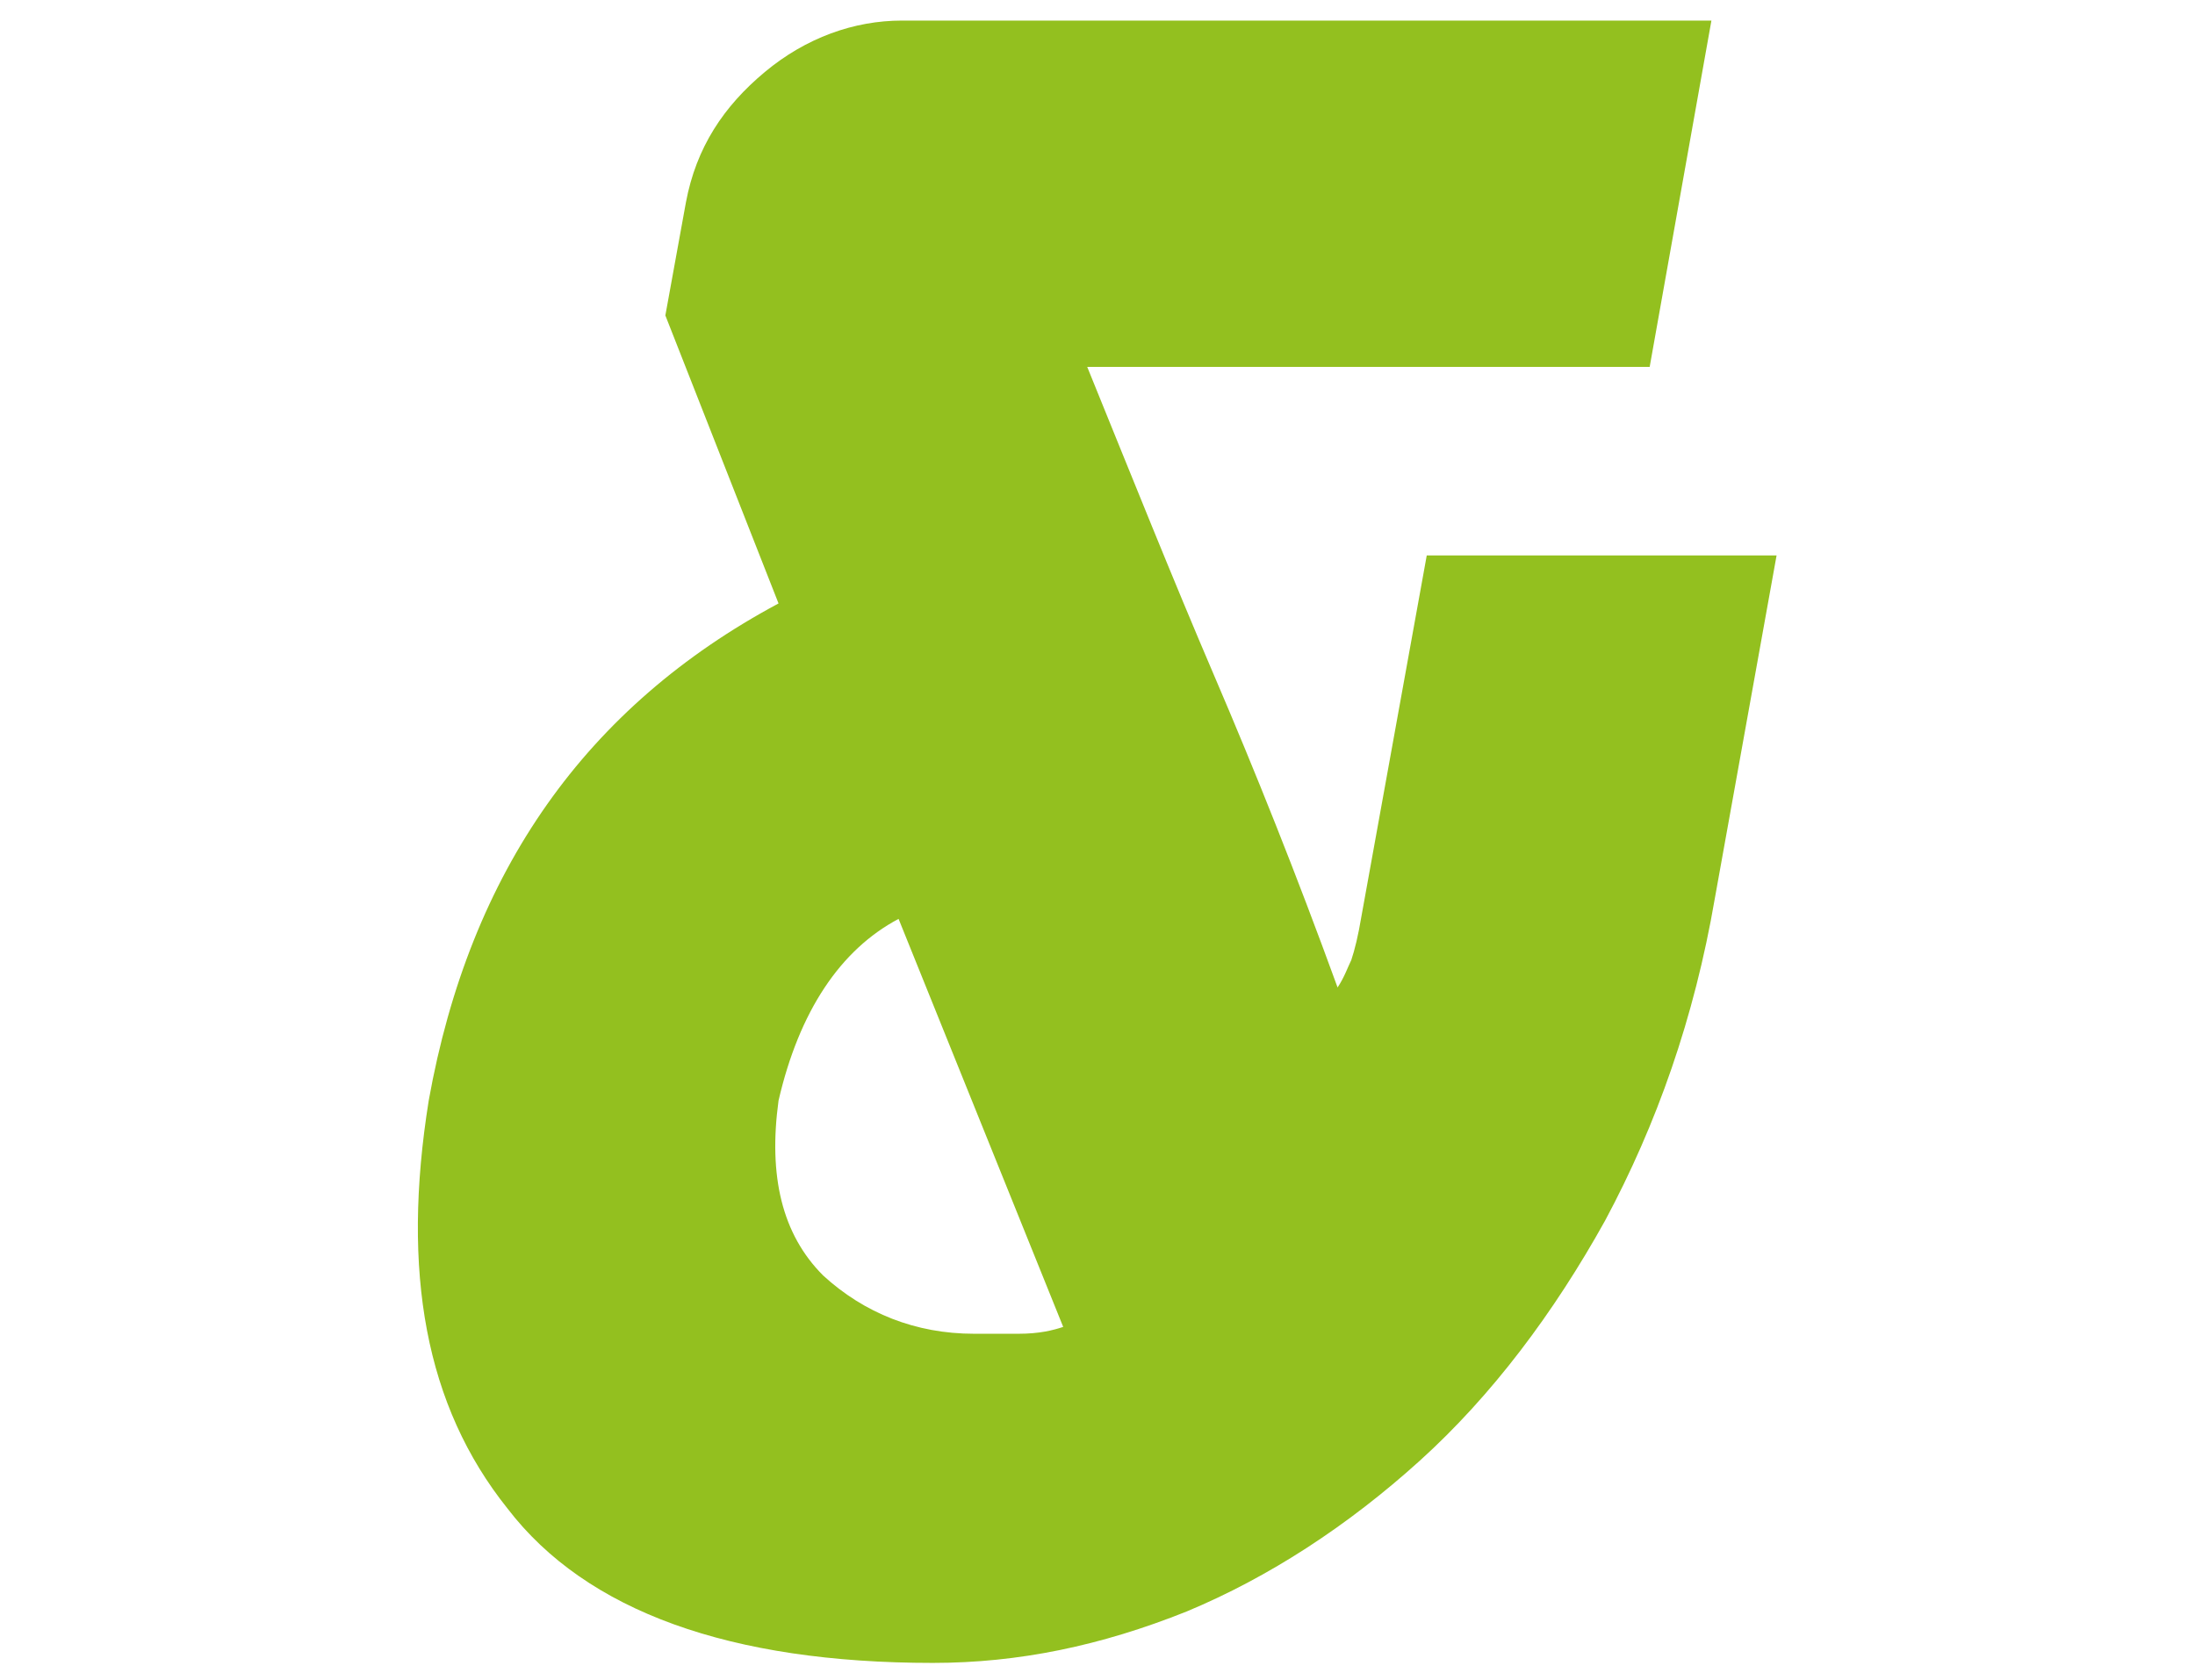<?xml version="1.0" encoding="utf-8"?>
<!-- Generator: Adobe Illustrator 21.1.0, SVG Export Plug-In . SVG Version: 6.00 Build 0)  -->
<svg version="1.1" id="Ebene_1" xmlns="http://www.w3.org/2000/svg" xmlns:xlink="http://www.w3.org/1999/xlink" x="0px" y="0px"
	 viewBox="0 0 64 49" style="enable-background:new 0 0 64 49;" xml:space="preserve">
<style type="text/css">
	.st0{fill:#93C01F;}
</style>
<path class="st0" d="M41.6,16.2h10.2l-1.8,10c-0.6,3.5-1.7,6.6-3.2,9.4c-1.5,2.7-3.3,5.1-5.4,7c-2.1,1.9-4.4,3.4-6.8,4.4
	c-2.5,1-4.9,1.5-7.4,1.5c-5.9,0-10.1-1.5-12.4-4.5c-2.4-3-3.1-6.9-2.3-11.9c1.2-6.7,4.6-11.5,10.2-14.5l-3.3-8.4L20,5.9
	c0.3-1.6,1.1-2.8,2.3-3.8s2.6-1.5,4-1.5h23.6l-1.8,10.1H31.7c1.3,3.2,2.5,6.2,3.7,9c1.2,2.8,2.4,5.8,3.6,9.1
	c0.2-0.3,0.3-0.6,0.4-0.8c0.1-0.3,0.2-0.7,0.3-1.3L41.6,16.2z M22.7,32.1c-0.3,2.2,0.1,3.9,1.3,5.1c1.2,1.1,2.7,1.7,4.4,1.7
	c0.3,0,0.7,0,1.3,0c0.6,0,1-0.1,1.3-0.2l-4.8-11.9C24.5,27.7,23.3,29.5,22.7,32.1z"/>
</svg>
